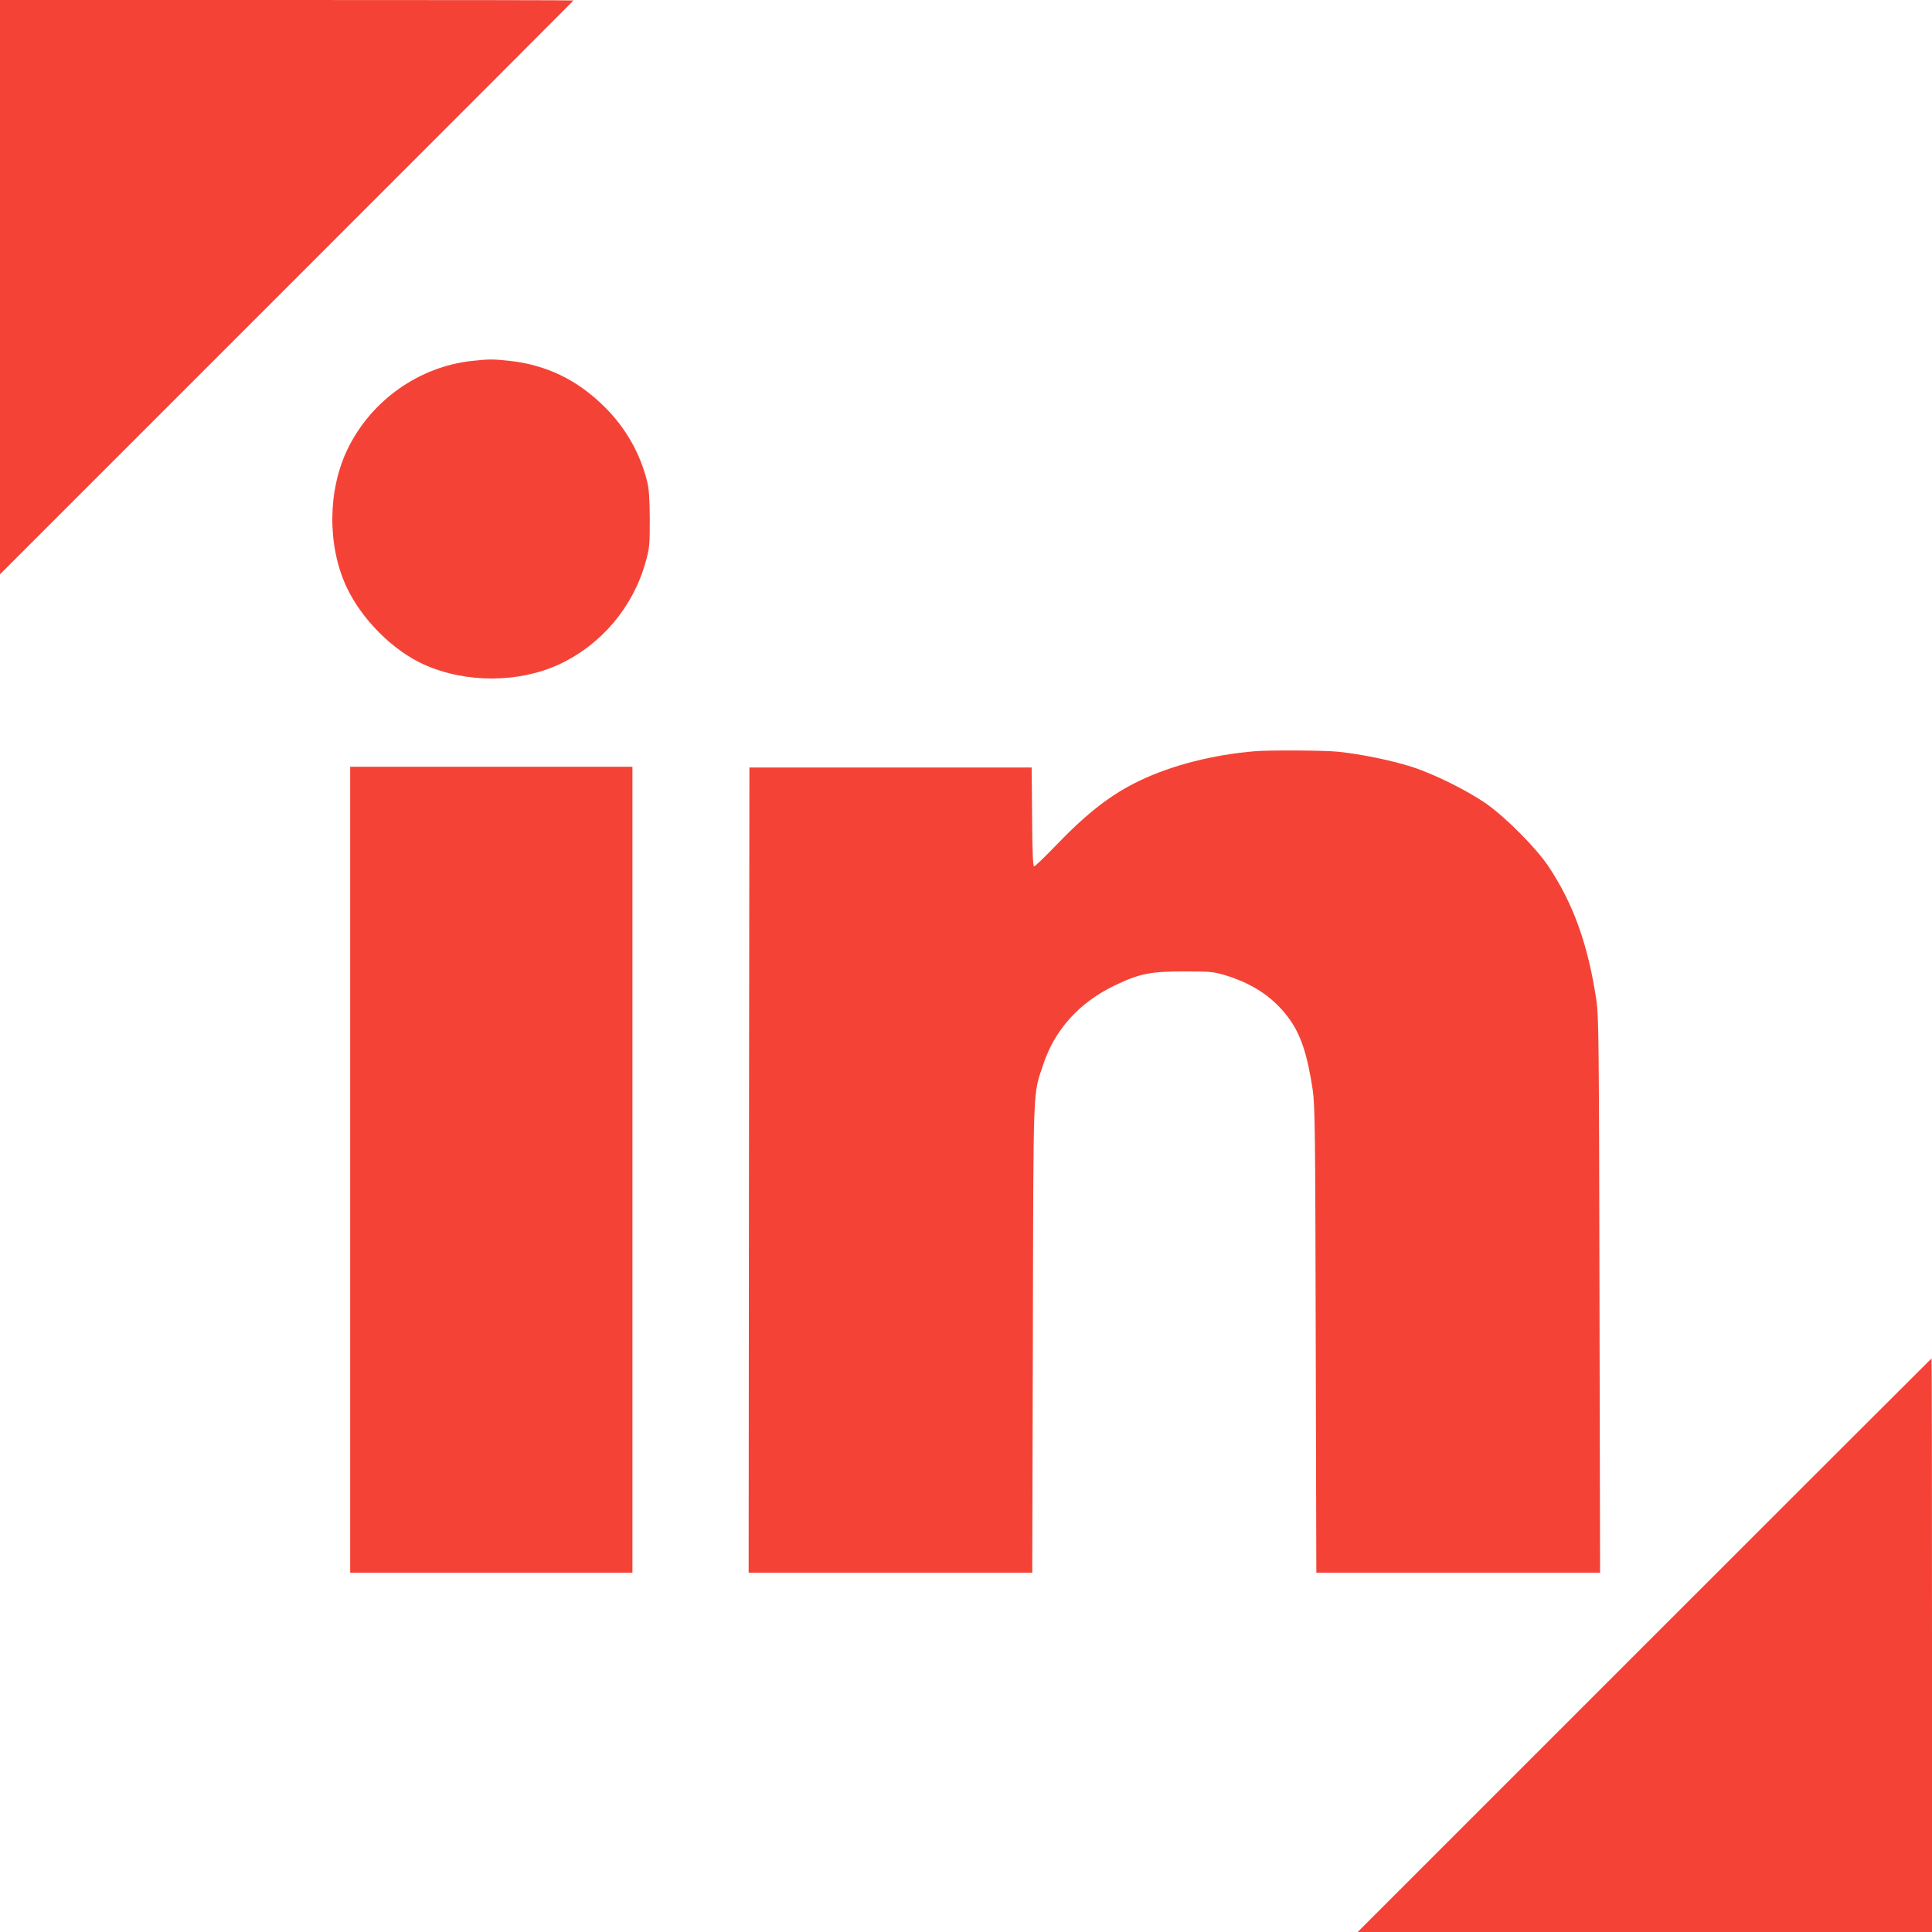 <?xml version="1.0" standalone="no"?>
<!DOCTYPE svg PUBLIC "-//W3C//DTD SVG 20010904//EN"
 "http://www.w3.org/TR/2001/REC-SVG-20010904/DTD/svg10.dtd">
<svg version="1.0" xmlns="http://www.w3.org/2000/svg"
 width="1280pt" height="1280pt" viewBox="0 0 1280 1280"
 preserveAspectRatio="xMidYMid meet">
<g transform="translate(0,1280) scale(0.1,-0.1)"
fill="#f44336" stroke="none">
<path d="M0 10898 l0 -1903 1900 1900 c1045 1045 1900 1901 1900 1902 0 2
-855 3 -1900 3 l-1900 0 0 -1902z"/>
<path d="M3129 10409 c-352 -37 -670 -262 -826 -584 -132 -273 -135 -636 -9
-910 101 -218 310 -427 520 -520 276 -122 625 -120 892 4 279 131 488 379 571
676 26 93 28 113 28 285 -1 141 -5 201 -18 252 -47 188 -143 355 -283 494
-181 179 -387 278 -634 304 -106 11 -132 11 -241 -1z"/>
<path d="M8315 7823 c-277 -23 -548 -92 -762 -194 -191 -91 -350 -214 -562
-435 -71 -74 -134 -134 -140 -134 -7 0 -12 96 -13 328 l-3 327 -935 0 -935 0
-3 -2667 -2 -2668 940 0 939 0 4 1553 c4 1719 -1 1604 69 1815 76 231 240 411
473 523 165 79 236 93 460 93 178 0 196 -2 278 -27 185 -57 323 -152 422 -292
75 -105 117 -235 152 -465 15 -104 17 -262 20 -1658 l4 -1542 940 0 940 0 -4
1837 c-3 1668 -5 1849 -20 1953 -55 369 -152 641 -318 890 -80 120 -279 321
-409 413 -125 88 -346 198 -495 246 -137 44 -343 86 -494 101 -94 9 -450 11
-546 3z"/>
<path d="M2320 5050 l0 -2670 935 0 935 0 0 2670 0 2670 -935 0 -935 0 0
-2670z"/>
<path d="M10895 1900 l-1900 -1900 1903 0 1902 0 0 1900 c0 1045 -1 1900 -3
1900 -1 0 -857 -855 -1902 -1900z"/>
</g>
</svg>
